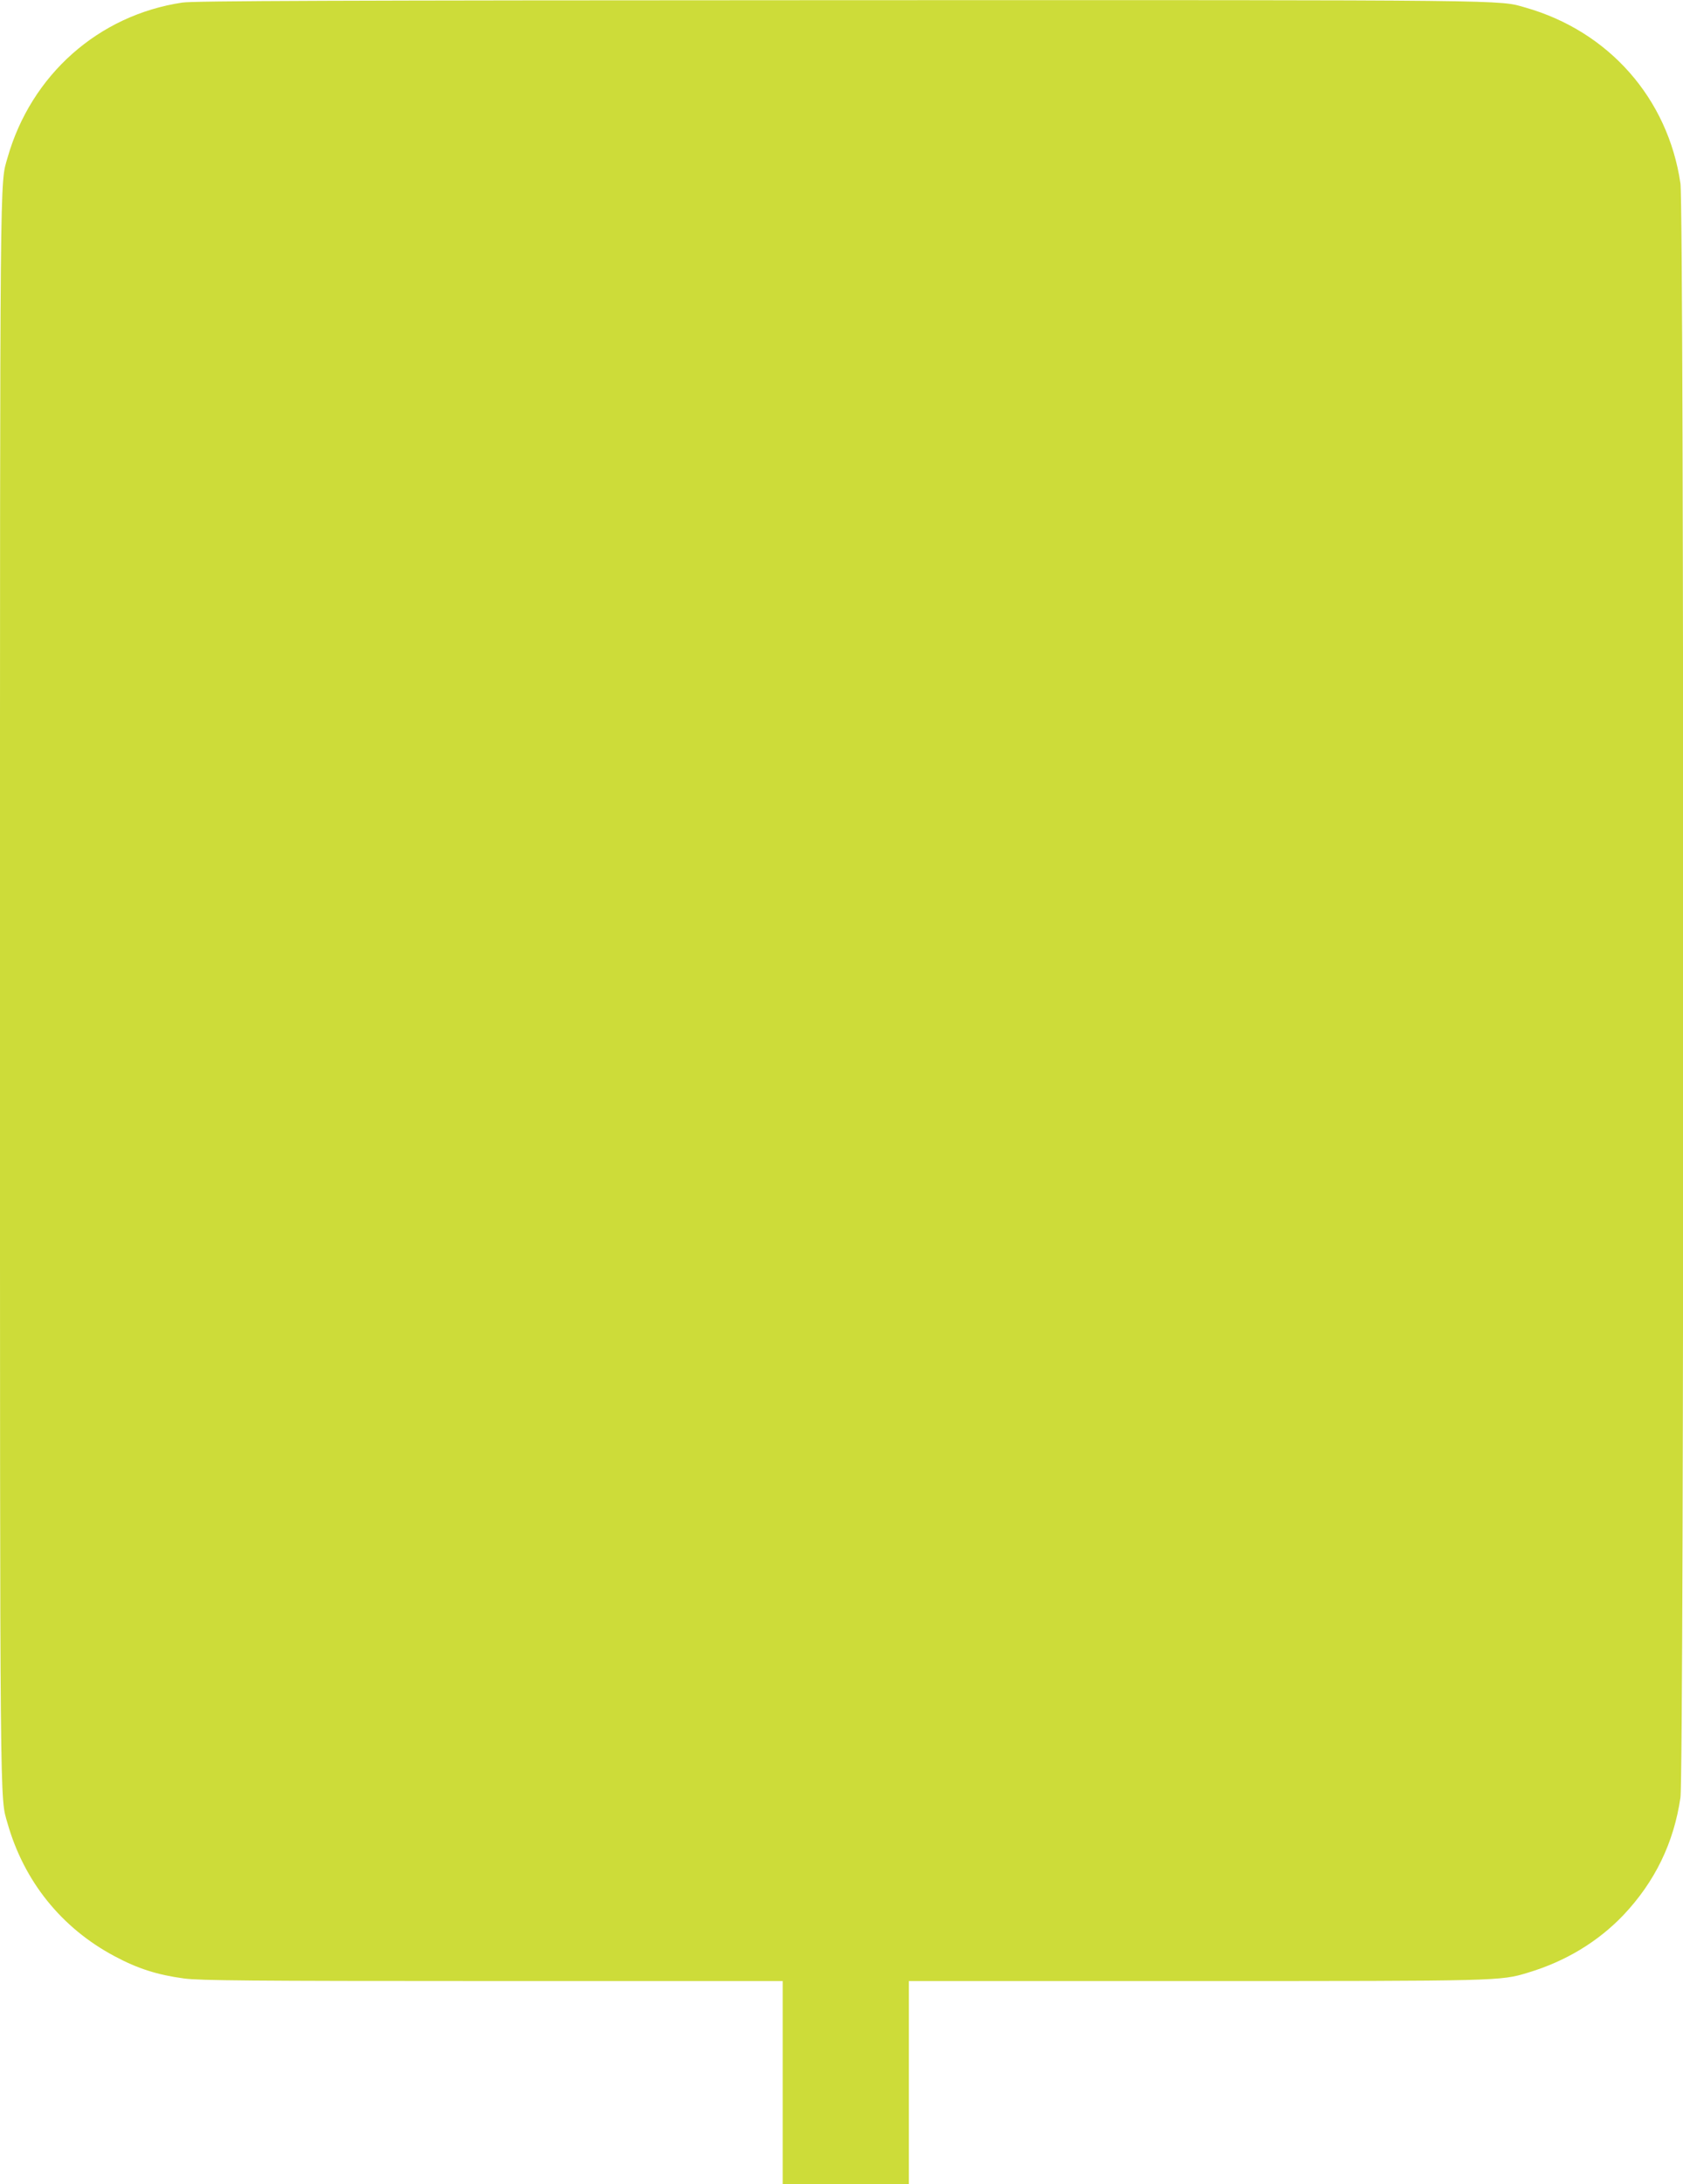 <?xml version="1.0" standalone="no"?>
<!DOCTYPE svg PUBLIC "-//W3C//DTD SVG 20010904//EN"
 "http://www.w3.org/TR/2001/REC-SVG-20010904/DTD/svg10.dtd">
<svg version="1.0" xmlns="http://www.w3.org/2000/svg"
 width="987pt" height="1280pt" viewBox="0 0 987 1280"
 preserveAspectRatio="xMidYMid meet">
<g transform="translate(0,1280) scale(0.1,-0.1)"
fill="#cddc39" stroke="none">
<path d="M1070 12785 c-492 -73 -888 -424 -1026 -910 -45 -159 -44 37 -44
-4880 0 -4917 -1 -4721 44 -4880 97 -341 317 -614 627 -779 136 -73 252 -110
409 -131 88 -12 383 -15 1808 -15 l1702 0 0 -595 0 -595 370 0 370 0 0 595 0
595 1678 0 c1788 0 1791 0 1952 49 221 66 411 181 561 338 185 196 295 423
334 688 22 151 22 9309 0 9460 -73 498 -420 892 -910 1031 -158 45 -21 44
-4020 43 -2978 -1 -3788 -4 -3855 -14z"/>
</g>
</svg>
